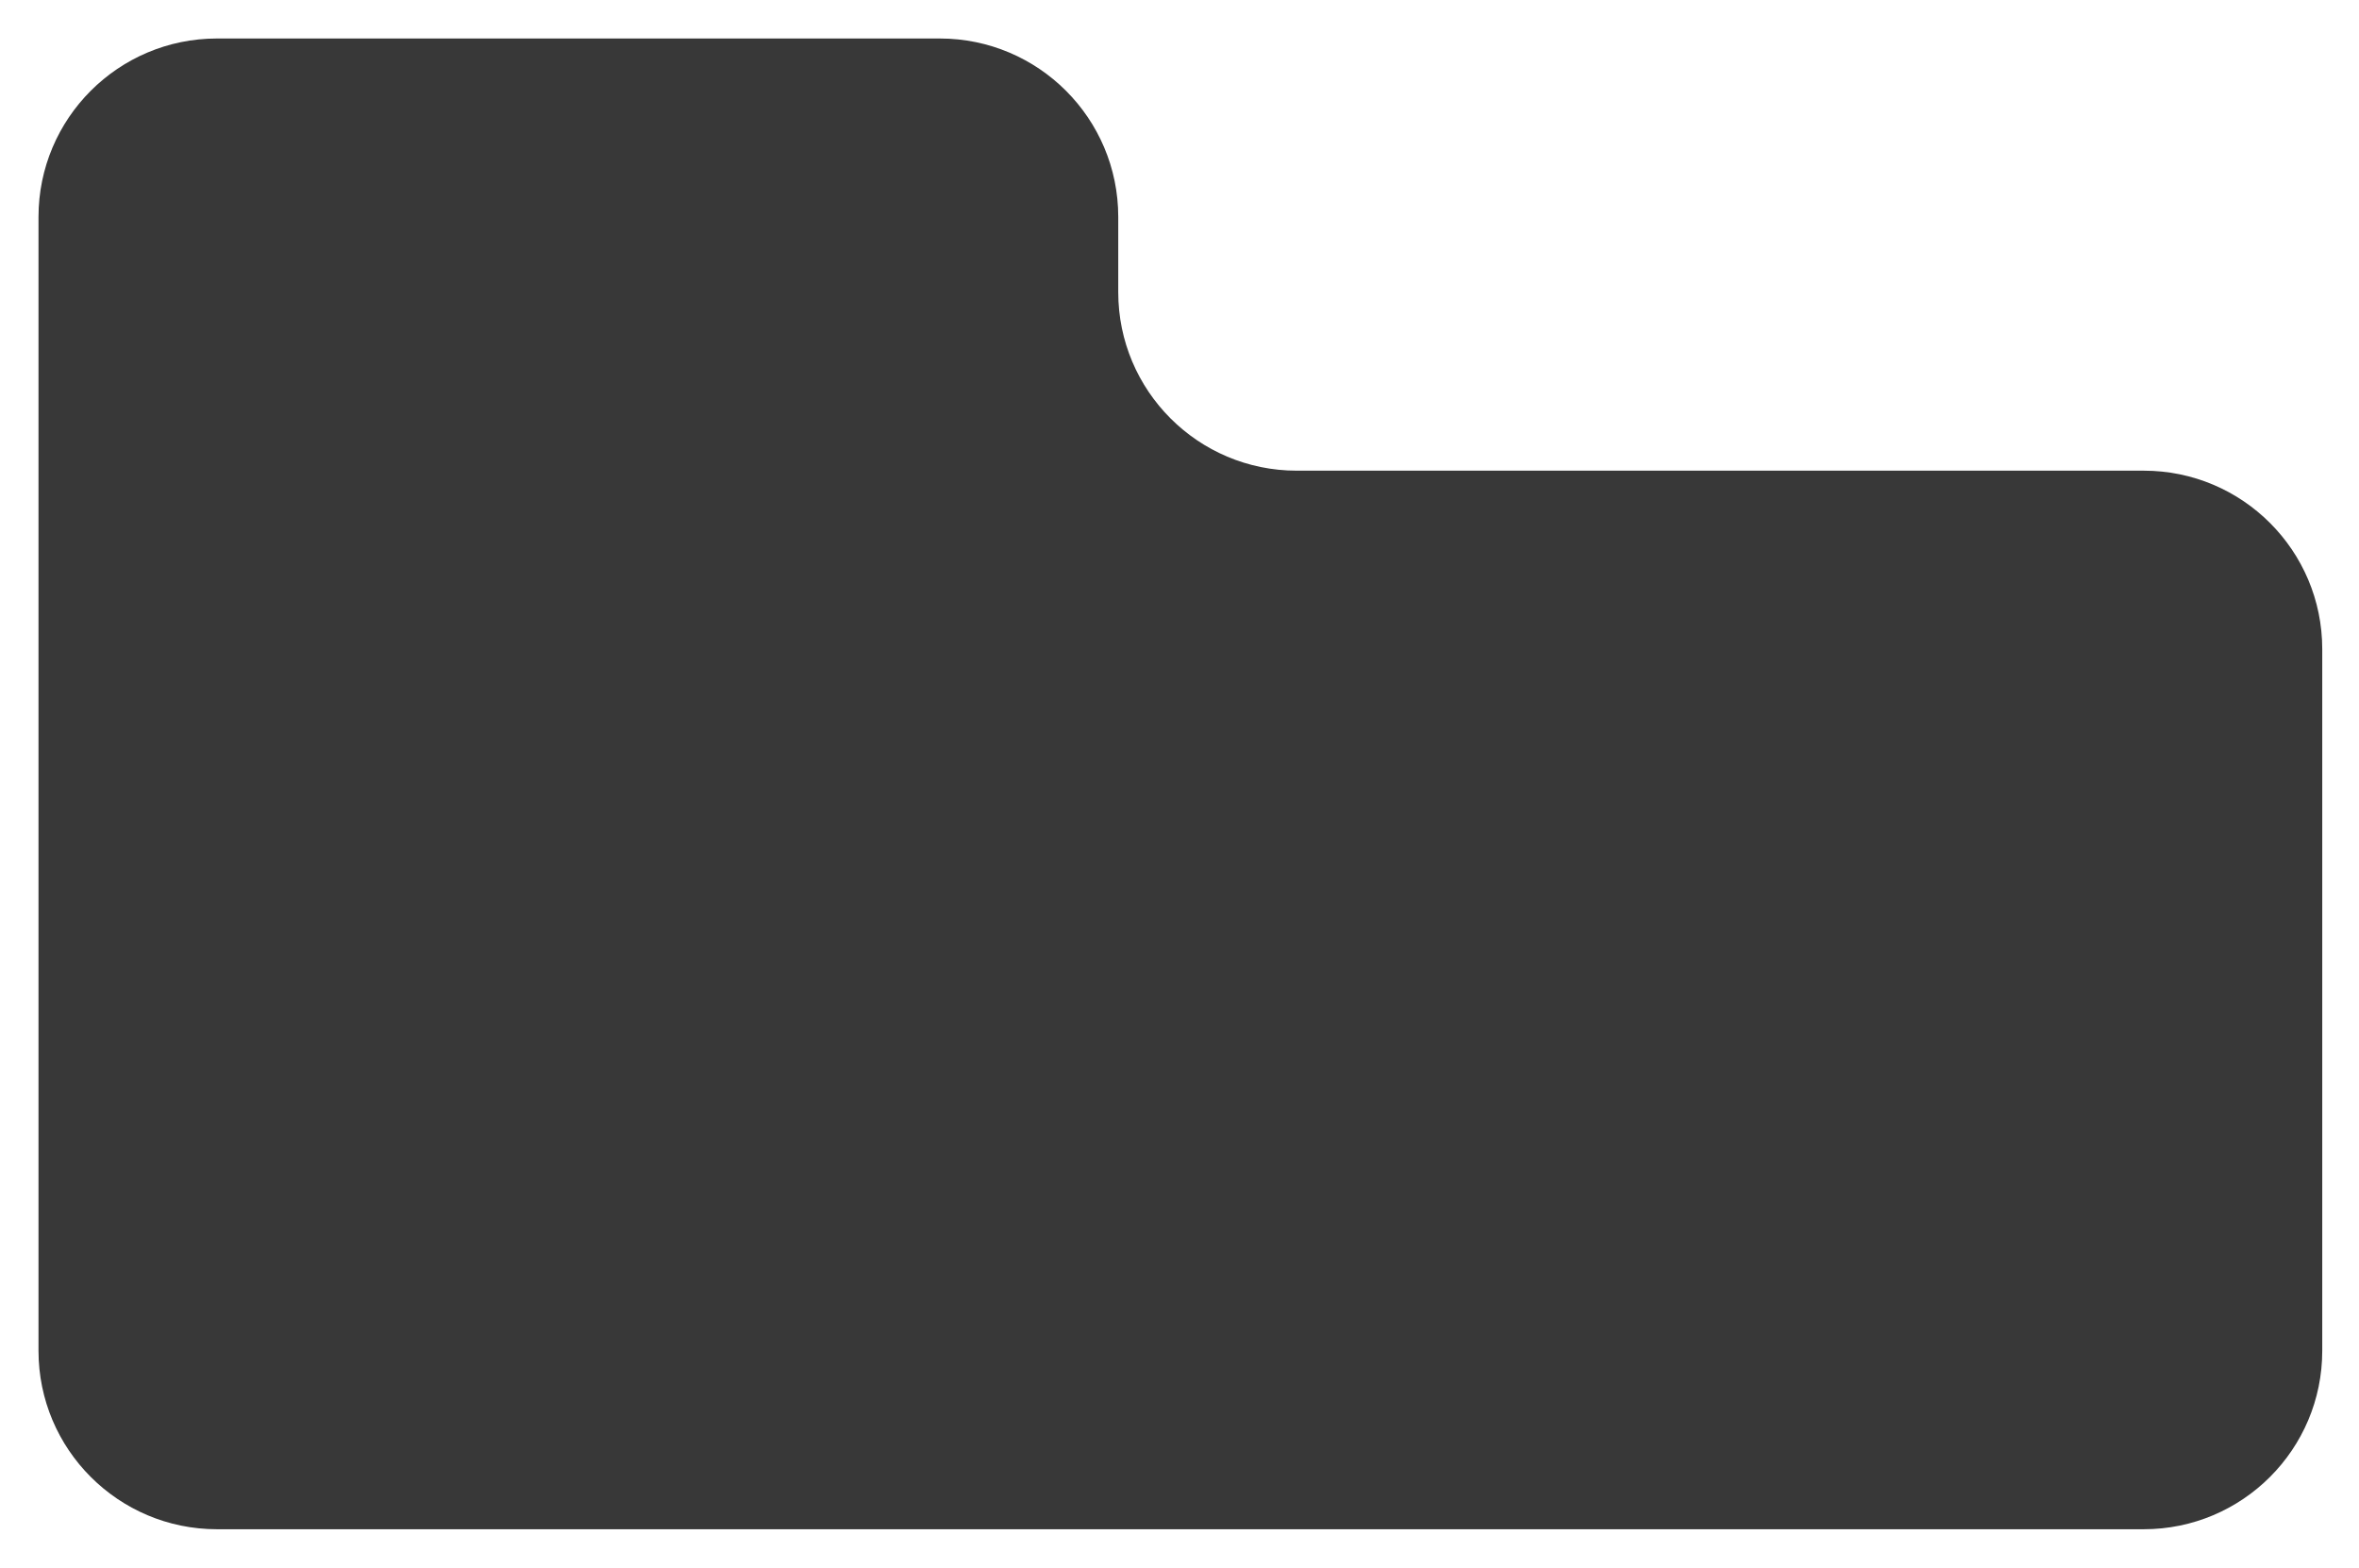 <?xml version="1.0" encoding="UTF-8"?> <svg xmlns="http://www.w3.org/2000/svg" width="674" height="448" viewBox="0 0 674 448" fill="none"><g filter="url(#filter0_d_133_60)"><path d="M11 68C11 39.834 33.834 17 62 17L206.5 17L268.5 17C296.667 17 319.5 39.834 319.5 68V89.5C319.5 117.667 342.333 140.5 370.5 140.5H591H612.5C640.667 140.5 663.5 163.333 663.5 191.5V392C663.5 420.167 640.667 443 612.5 443H62C33.834 443 11 420.167 11 392V68Z" fill="#383838"></path></g><defs><filter id="filter0_d_133_60" x="0.6" y="0.6" width="673.3" height="446.8" filterUnits="userSpaceOnUse" color-interpolation-filters="sRGB"><feFlood flood-opacity="0" result="BackgroundImageFix"></feFlood><feColorMatrix in="SourceAlpha" type="matrix" values="0 0 0 0 0 0 0 0 0 0 0 0 0 0 0 0 0 0 127 0" result="hardAlpha"></feColorMatrix><feOffset dy="-6"></feOffset><feGaussianBlur stdDeviation="5.2"></feGaussianBlur><feComposite in2="hardAlpha" operator="out"></feComposite><feColorMatrix type="matrix" values="0 0 0 0 0 0 0 0 0 0 0 0 0 0 0 0 0 0 0.25 0"></feColorMatrix><feBlend mode="normal" in2="BackgroundImageFix" result="effect1_dropShadow_133_60"></feBlend><feBlend mode="normal" in="SourceGraphic" in2="effect1_dropShadow_133_60" result="shape"></feBlend></filter></defs></svg> 